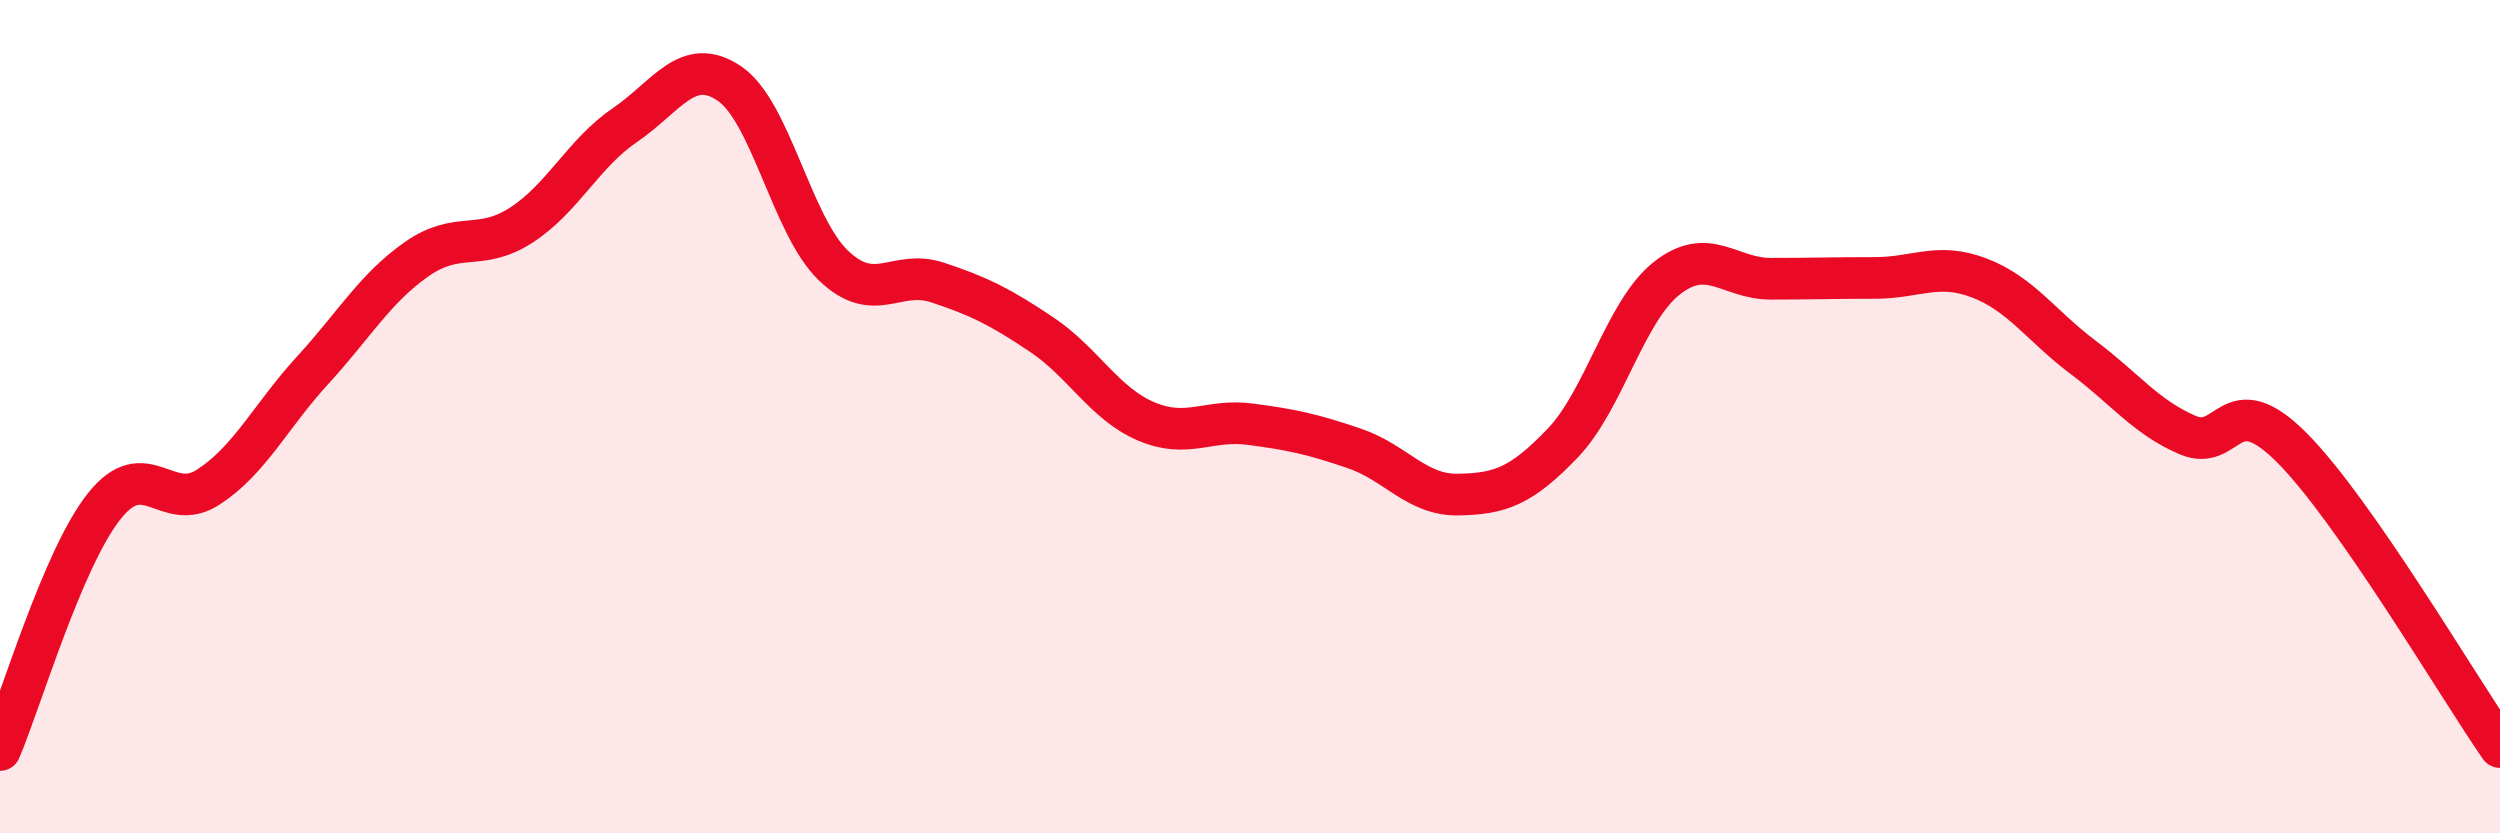 
    <svg width="60" height="20" viewBox="0 0 60 20" xmlns="http://www.w3.org/2000/svg">
      <path
        d="M 0,18 C 0.5,16.83 1.5,13.41 2.5,12.15 C 3.5,10.89 4,12.34 5,11.69 C 6,11.04 6.5,9.98 7.5,8.89 C 8.5,7.8 9,6.92 10,6.22 C 11,5.52 11.5,6.05 12.5,5.41 C 13.5,4.77 14,3.68 15,3 C 16,2.32 16.5,1.33 17.5,2 C 18.5,2.67 19,5.41 20,6.37 C 21,7.33 21.5,6.45 22.5,6.78 C 23.5,7.11 24,7.36 25,8.03 C 26,8.7 26.5,9.68 27.5,10.11 C 28.5,10.54 29,10.05 30,10.18 C 31,10.31 31.5,10.42 32.5,10.76 C 33.5,11.1 34,11.89 35,11.87 C 36,11.85 36.5,11.68 37.5,10.64 C 38.5,9.6 39,7.47 40,6.68 C 41,5.89 41.5,6.69 42.5,6.69 C 43.5,6.69 44,6.67 45,6.67 C 46,6.67 46.5,6.29 47.5,6.67 C 48.5,7.05 49,7.83 50,8.58 C 51,9.33 51.5,10.01 52.5,10.44 C 53.5,10.87 53.5,9.24 55,10.74 C 56.5,12.24 59,16.49 60,17.93L60 20L0 20Z"
        fill="#EB0A25"
        opacity="0.1"
        stroke-linecap="round"
        stroke-linejoin="round"
      />
      <path
        d="M 0,18 C 0.5,16.83 1.5,13.41 2.5,12.15 C 3.5,10.89 4,12.34 5,11.69 C 6,11.04 6.5,9.98 7.5,8.89 C 8.5,7.8 9,6.92 10,6.22 C 11,5.52 11.5,6.05 12.5,5.41 C 13.5,4.77 14,3.68 15,3 C 16,2.32 16.5,1.33 17.5,2 C 18.5,2.67 19,5.41 20,6.37 C 21,7.33 21.5,6.45 22.5,6.78 C 23.5,7.11 24,7.36 25,8.03 C 26,8.7 26.5,9.68 27.5,10.11 C 28.5,10.54 29,10.05 30,10.18 C 31,10.31 31.5,10.42 32.5,10.76 C 33.5,11.1 34,11.89 35,11.87 C 36,11.85 36.5,11.68 37.5,10.64 C 38.5,9.6 39,7.47 40,6.68 C 41,5.89 41.5,6.69 42.5,6.69 C 43.5,6.69 44,6.67 45,6.67 C 46,6.67 46.5,6.29 47.5,6.67 C 48.5,7.05 49,7.83 50,8.58 C 51,9.33 51.5,10.01 52.5,10.44 C 53.5,10.87 53.5,9.24 55,10.74 C 56.5,12.24 59,16.49 60,17.93"
        stroke="#EB0A25"
        stroke-width="1"
        fill="none"
        stroke-linecap="round"
        stroke-linejoin="round"
      />
    </svg>
  